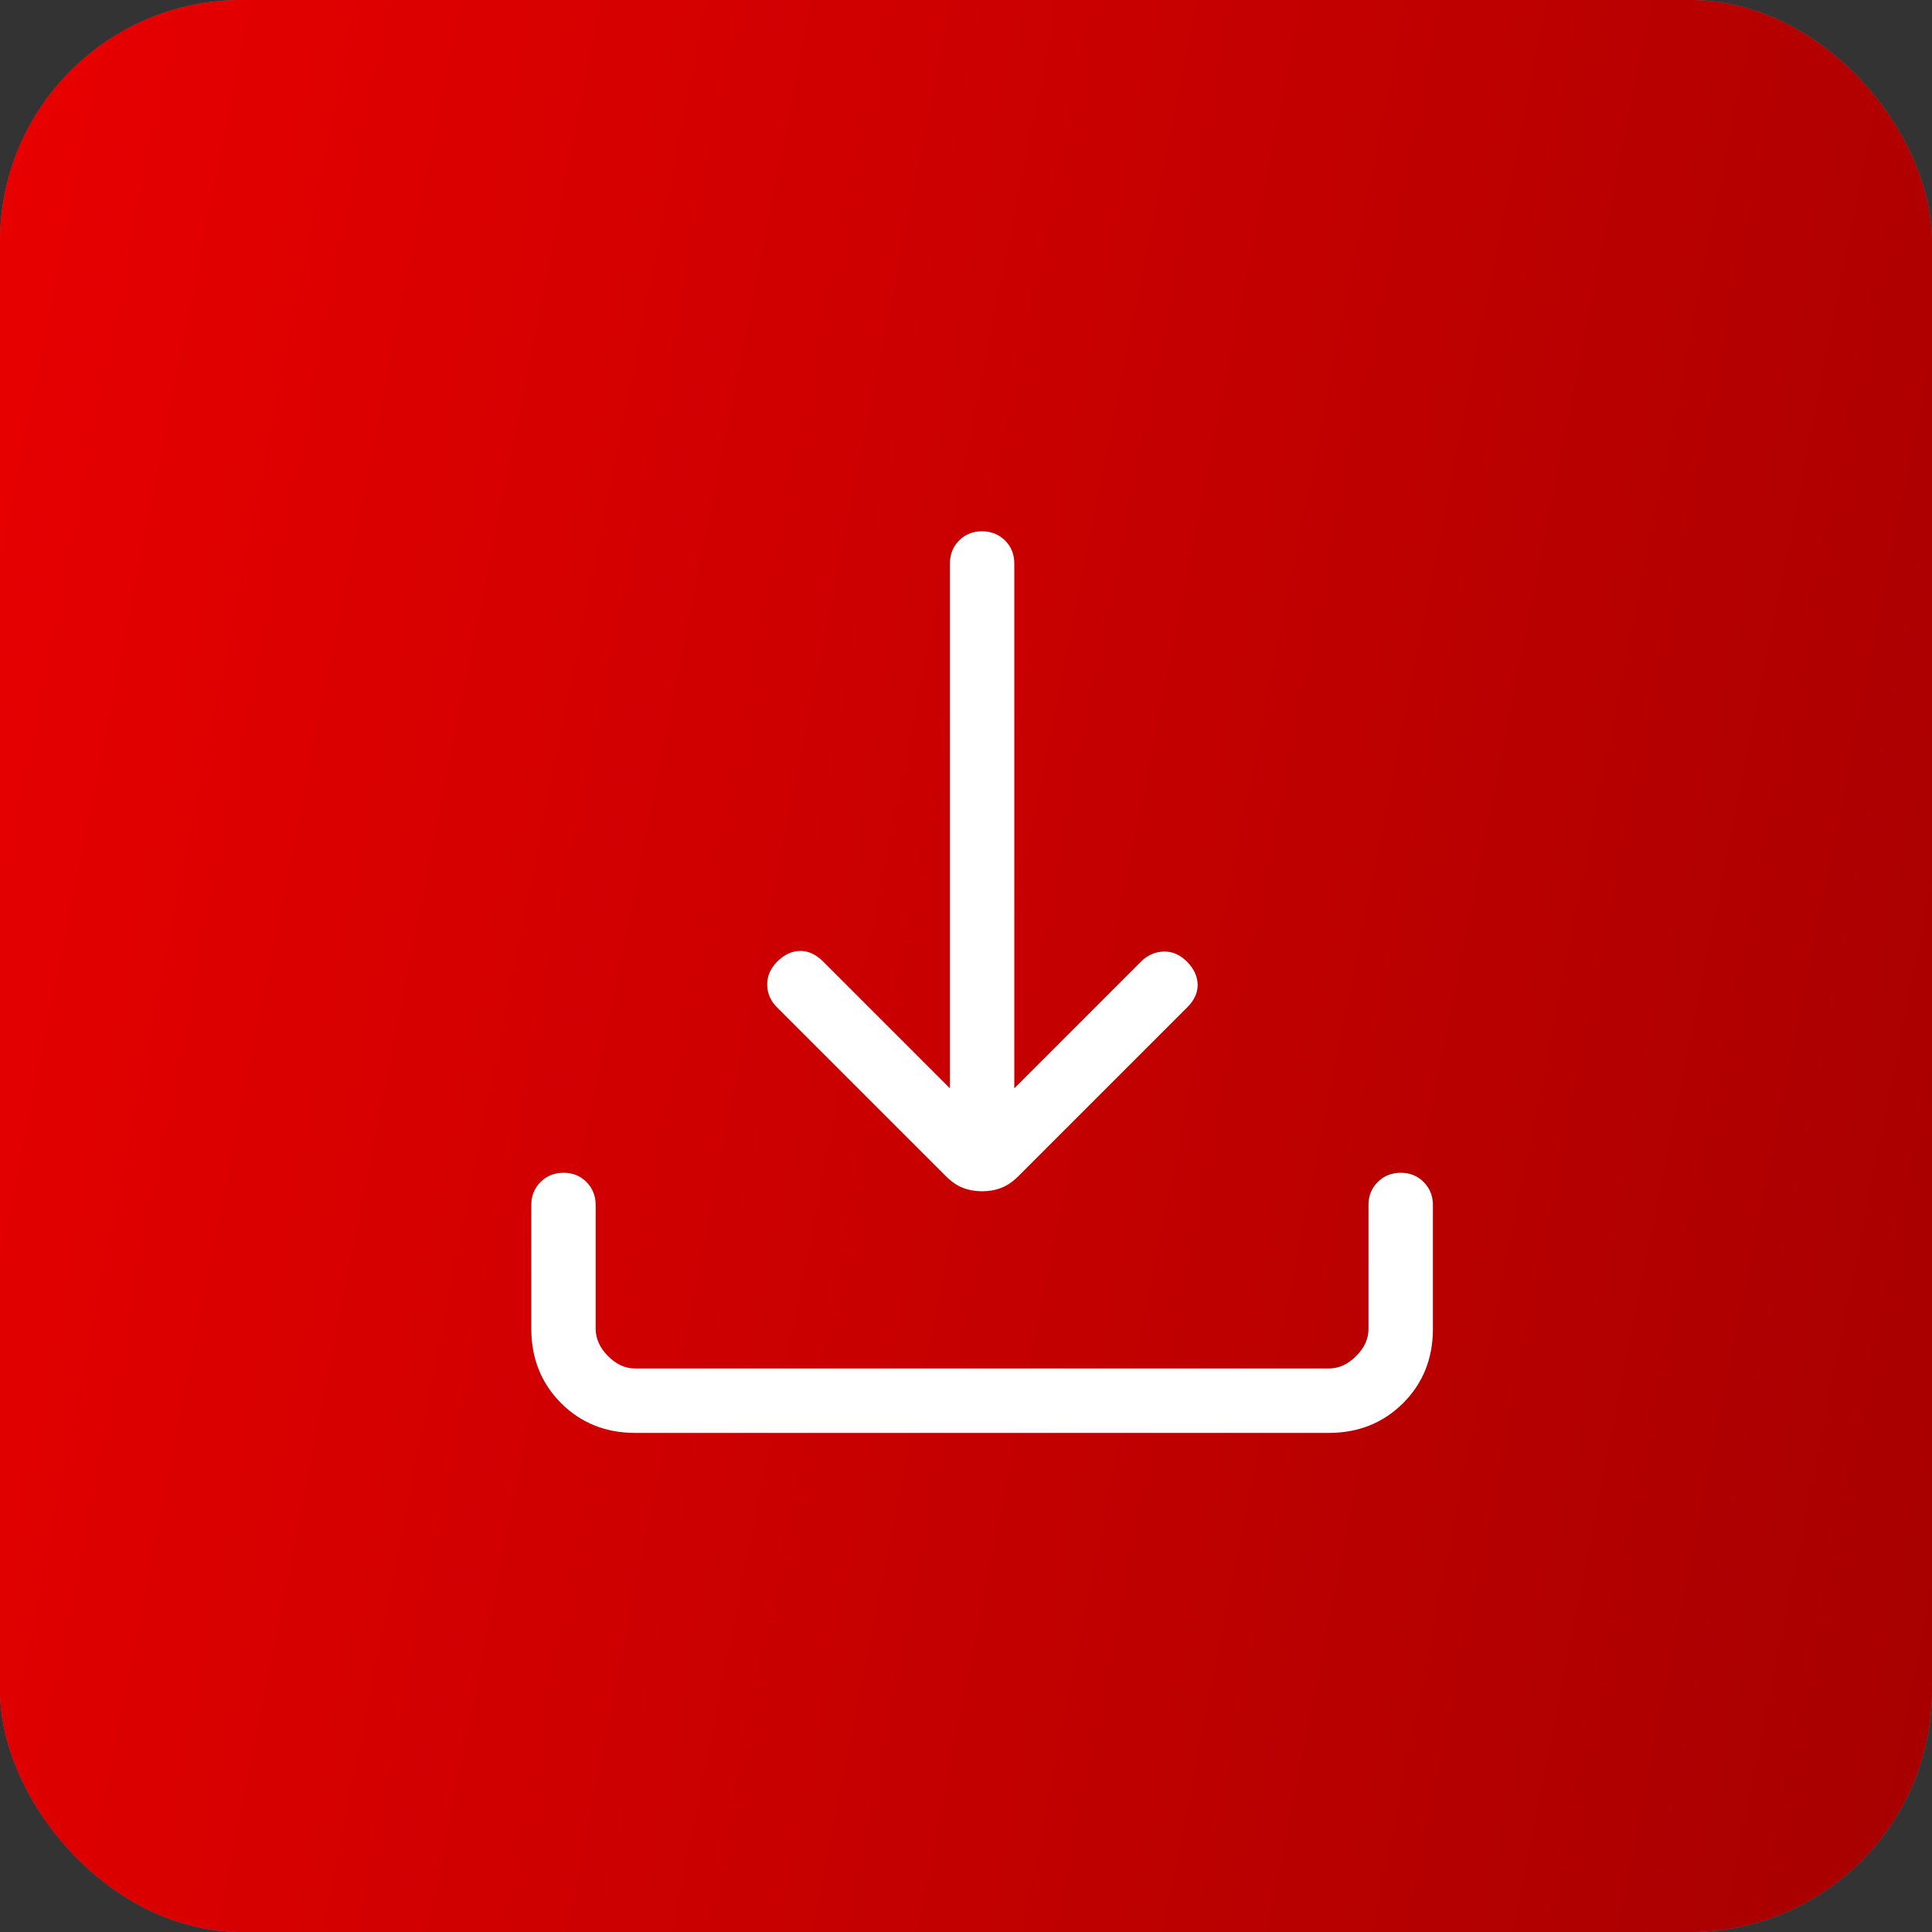<svg width="40" height="40" viewBox="0 0 40 40" fill="none" xmlns="http://www.w3.org/2000/svg">
<rect x="0" y="0" width="40" height="40" fill="#333333" stroke="none"/>
<rect width="40" height="40" rx="5" fill="#6D758F"/>
<rect width="40" height="40" rx="5" fill="url(#paint0_linear_28_630)"/>
<path d="M20.333 24.664C20.19 24.664 20.058 24.64 19.936 24.593C19.814 24.546 19.696 24.465 19.58 24.348L16.087 20.856C15.957 20.726 15.889 20.573 15.884 20.397C15.879 20.221 15.946 20.06 16.087 19.913C16.234 19.766 16.393 19.691 16.563 19.688C16.733 19.685 16.892 19.758 17.039 19.905L19.667 22.533V11.667C19.667 11.477 19.73 11.319 19.857 11.191C19.984 11.063 20.143 10.999 20.333 11C20.524 11.001 20.682 11.065 20.809 11.191C20.936 11.317 21 11.476 21 11.667V22.533L23.628 19.905C23.758 19.776 23.912 19.708 24.091 19.701C24.269 19.695 24.432 19.766 24.579 19.913C24.721 20.06 24.793 20.217 24.796 20.385C24.799 20.553 24.727 20.71 24.58 20.856L21.087 24.349C20.971 24.465 20.852 24.546 20.731 24.593C20.61 24.64 20.477 24.664 20.333 24.664ZM13.155 29.667C12.54 29.667 12.028 29.461 11.617 29.051C11.207 28.64 11.001 28.127 11 27.512V24.948C11 24.759 11.064 24.601 11.191 24.473C11.318 24.346 11.476 24.282 11.667 24.281C11.857 24.28 12.016 24.345 12.143 24.473C12.27 24.602 12.333 24.761 12.333 24.948V27.512C12.333 27.717 12.419 27.906 12.589 28.077C12.76 28.249 12.948 28.334 13.153 28.333H27.513C27.718 28.333 27.906 28.248 28.077 28.077C28.249 27.907 28.334 27.718 28.333 27.512V24.948C28.333 24.759 28.397 24.601 28.524 24.473C28.651 24.346 28.81 24.282 29 24.281C29.19 24.28 29.349 24.345 29.476 24.473C29.603 24.602 29.667 24.761 29.667 24.948V27.512C29.667 28.126 29.461 28.639 29.051 29.049C28.64 29.46 28.127 29.666 27.512 29.667H13.155Z" fill="white"/>
<defs>
<linearGradient id="paint0_linear_28_630" x1="-1.508" y1="-73.818" x2="69.642" y2="-59.662" gradientUnits="userSpaceOnUse">
<stop stop-color="#FF0000"/>
<stop offset="1" stop-color="#990000"/>
</linearGradient>
</defs>
</svg>
